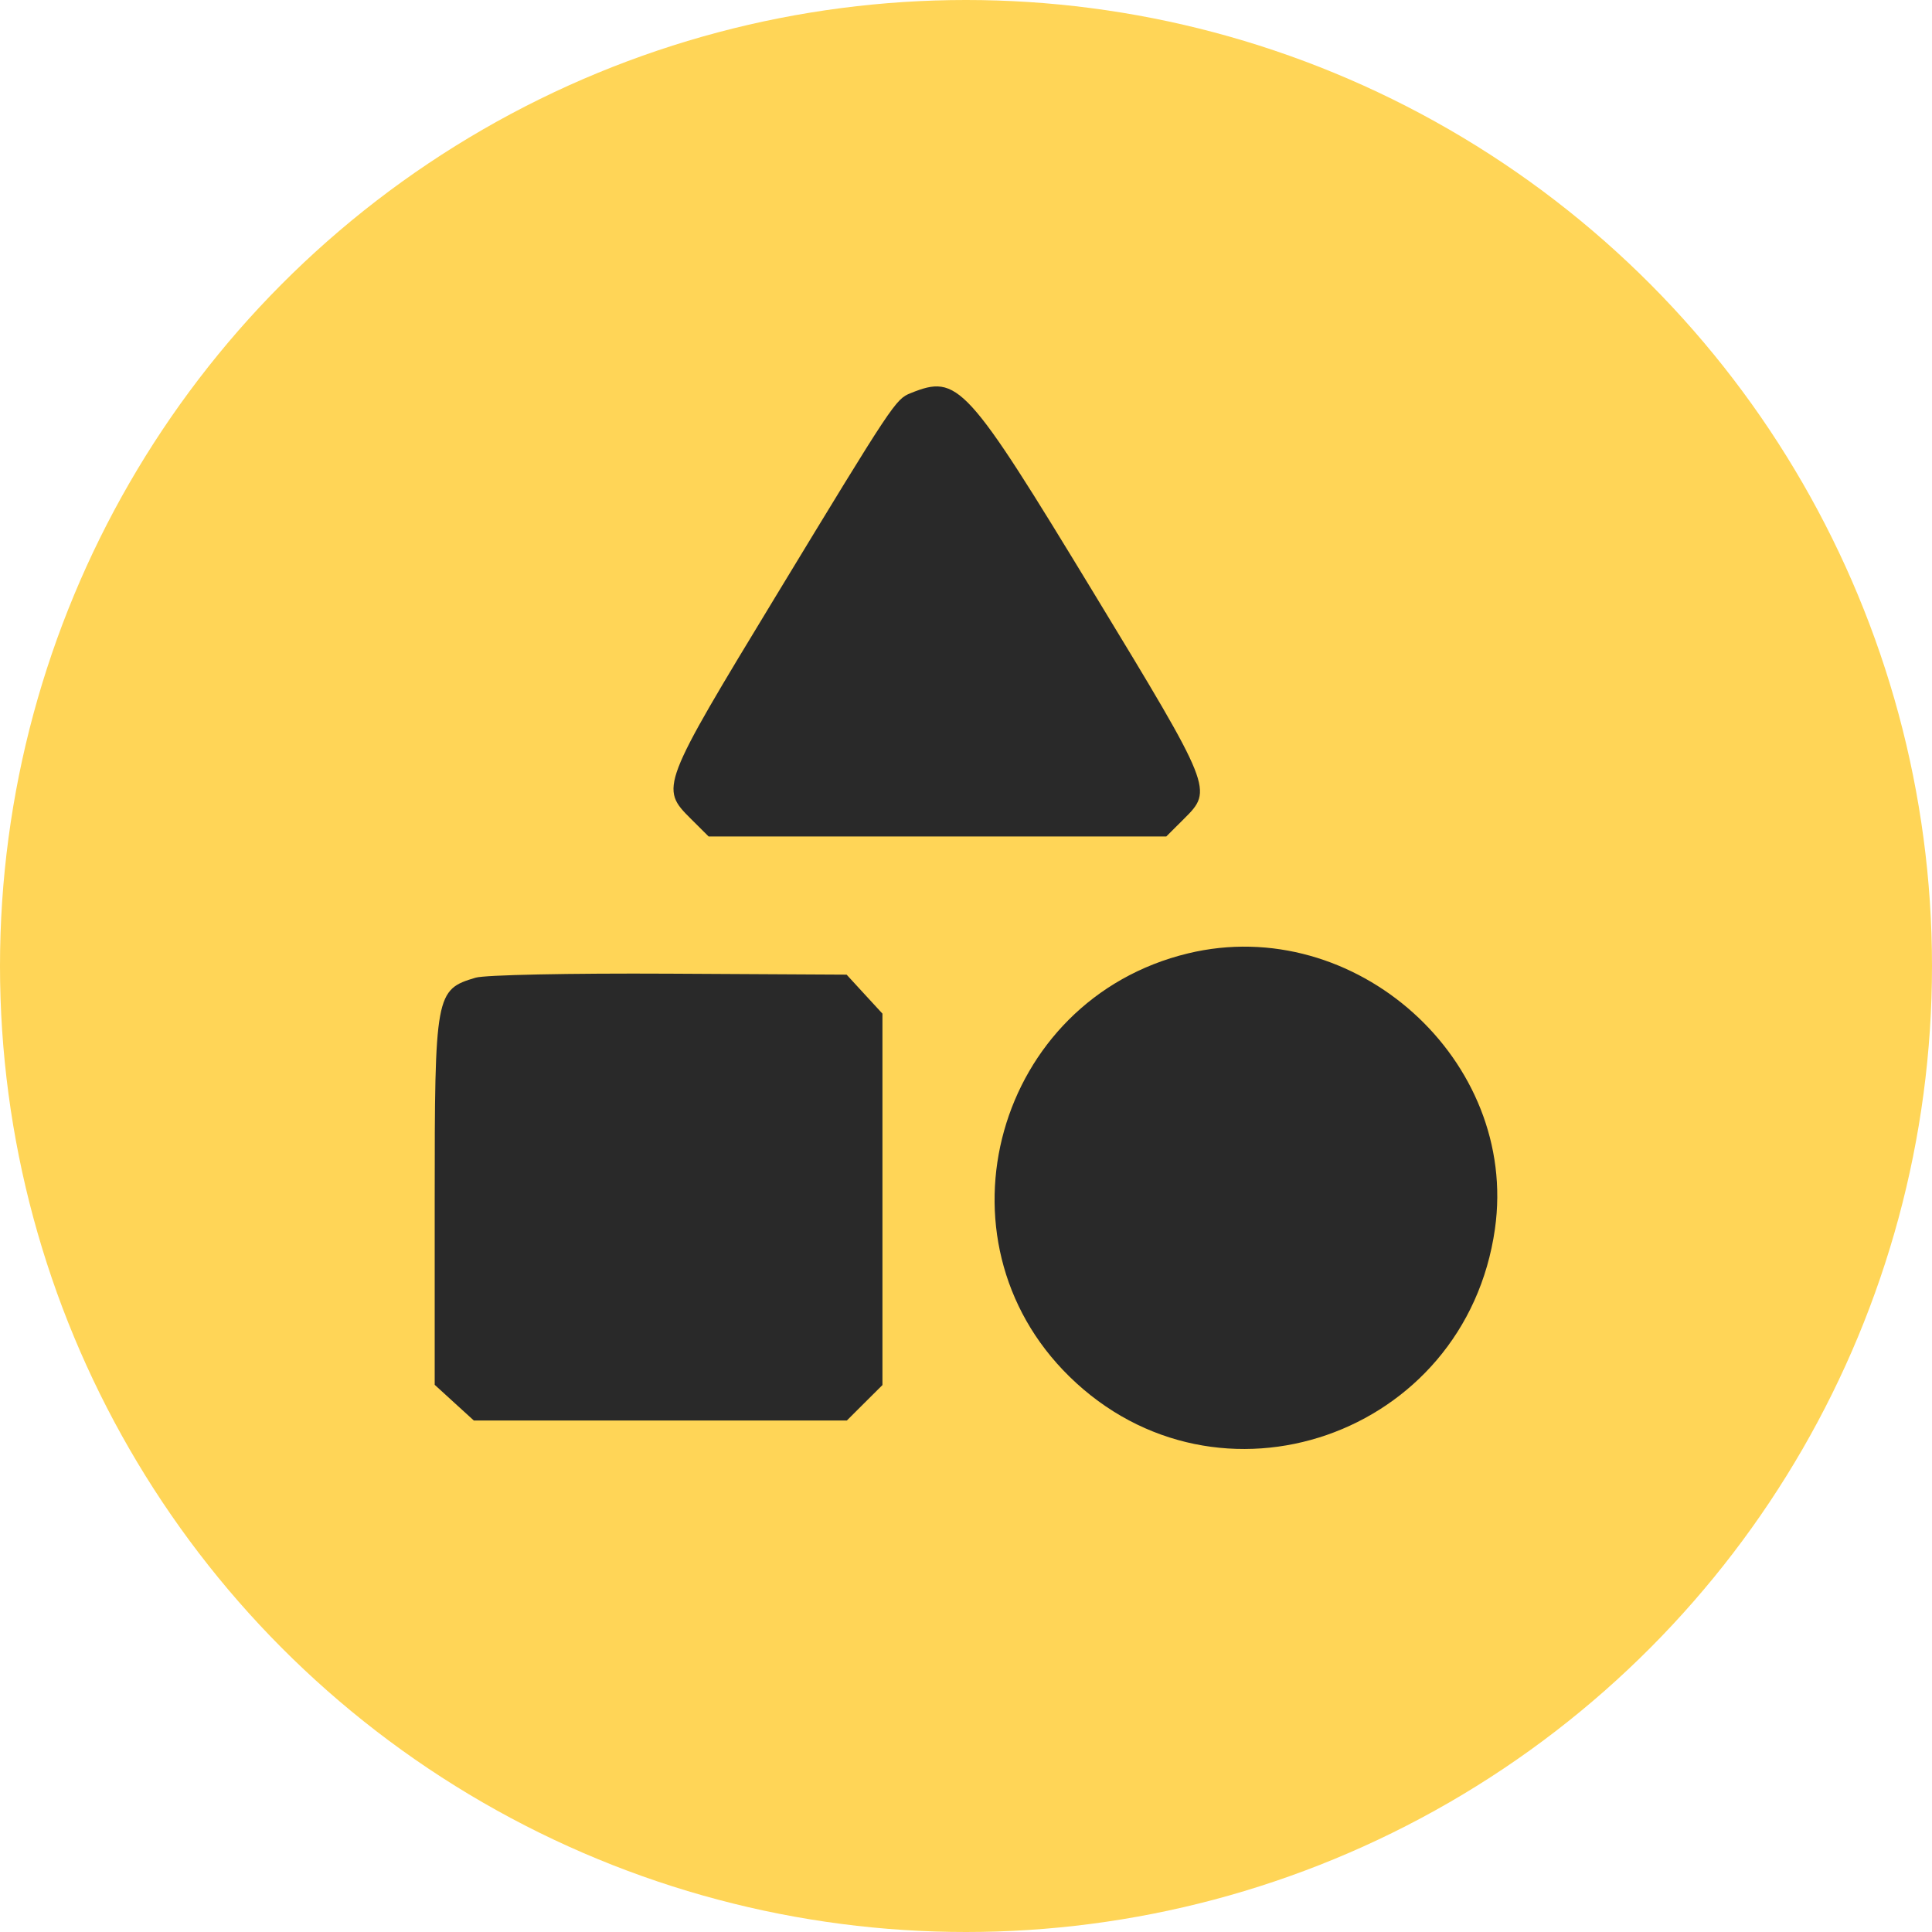 <svg width="40" height="40" viewBox="0 0 40 40" fill="none" xmlns="http://www.w3.org/2000/svg">
<circle cx="20" cy="20" r="20" fill="#FFD557"/>
<path fill-rule="evenodd" clip-rule="evenodd" d="M18.853 8.14C18.542 8.265 18.494 8.337 16.06 12.347C13.678 16.271 13.662 16.314 14.302 16.951L14.671 17.318H19.409H24.147L24.515 16.951C25.115 16.354 25.107 16.332 22.656 12.296C20 7.923 19.836 7.744 18.853 8.14ZM24.596 19.739C20.623 20.698 19.235 25.652 22.14 28.499C25.213 31.511 30.341 29.733 30.951 25.445C31.448 21.949 28.056 18.903 24.596 19.739ZM9.847 20.242C9.016 20.488 9 20.576 9 24.857V28.671L9.405 29.041L9.81 29.41H13.671H17.533L17.901 29.043L18.27 28.676V24.831V20.986L17.899 20.583L17.528 20.179L13.86 20.159C11.798 20.148 10.041 20.184 9.847 20.242Z" fill="#292929"/>
</svg>
